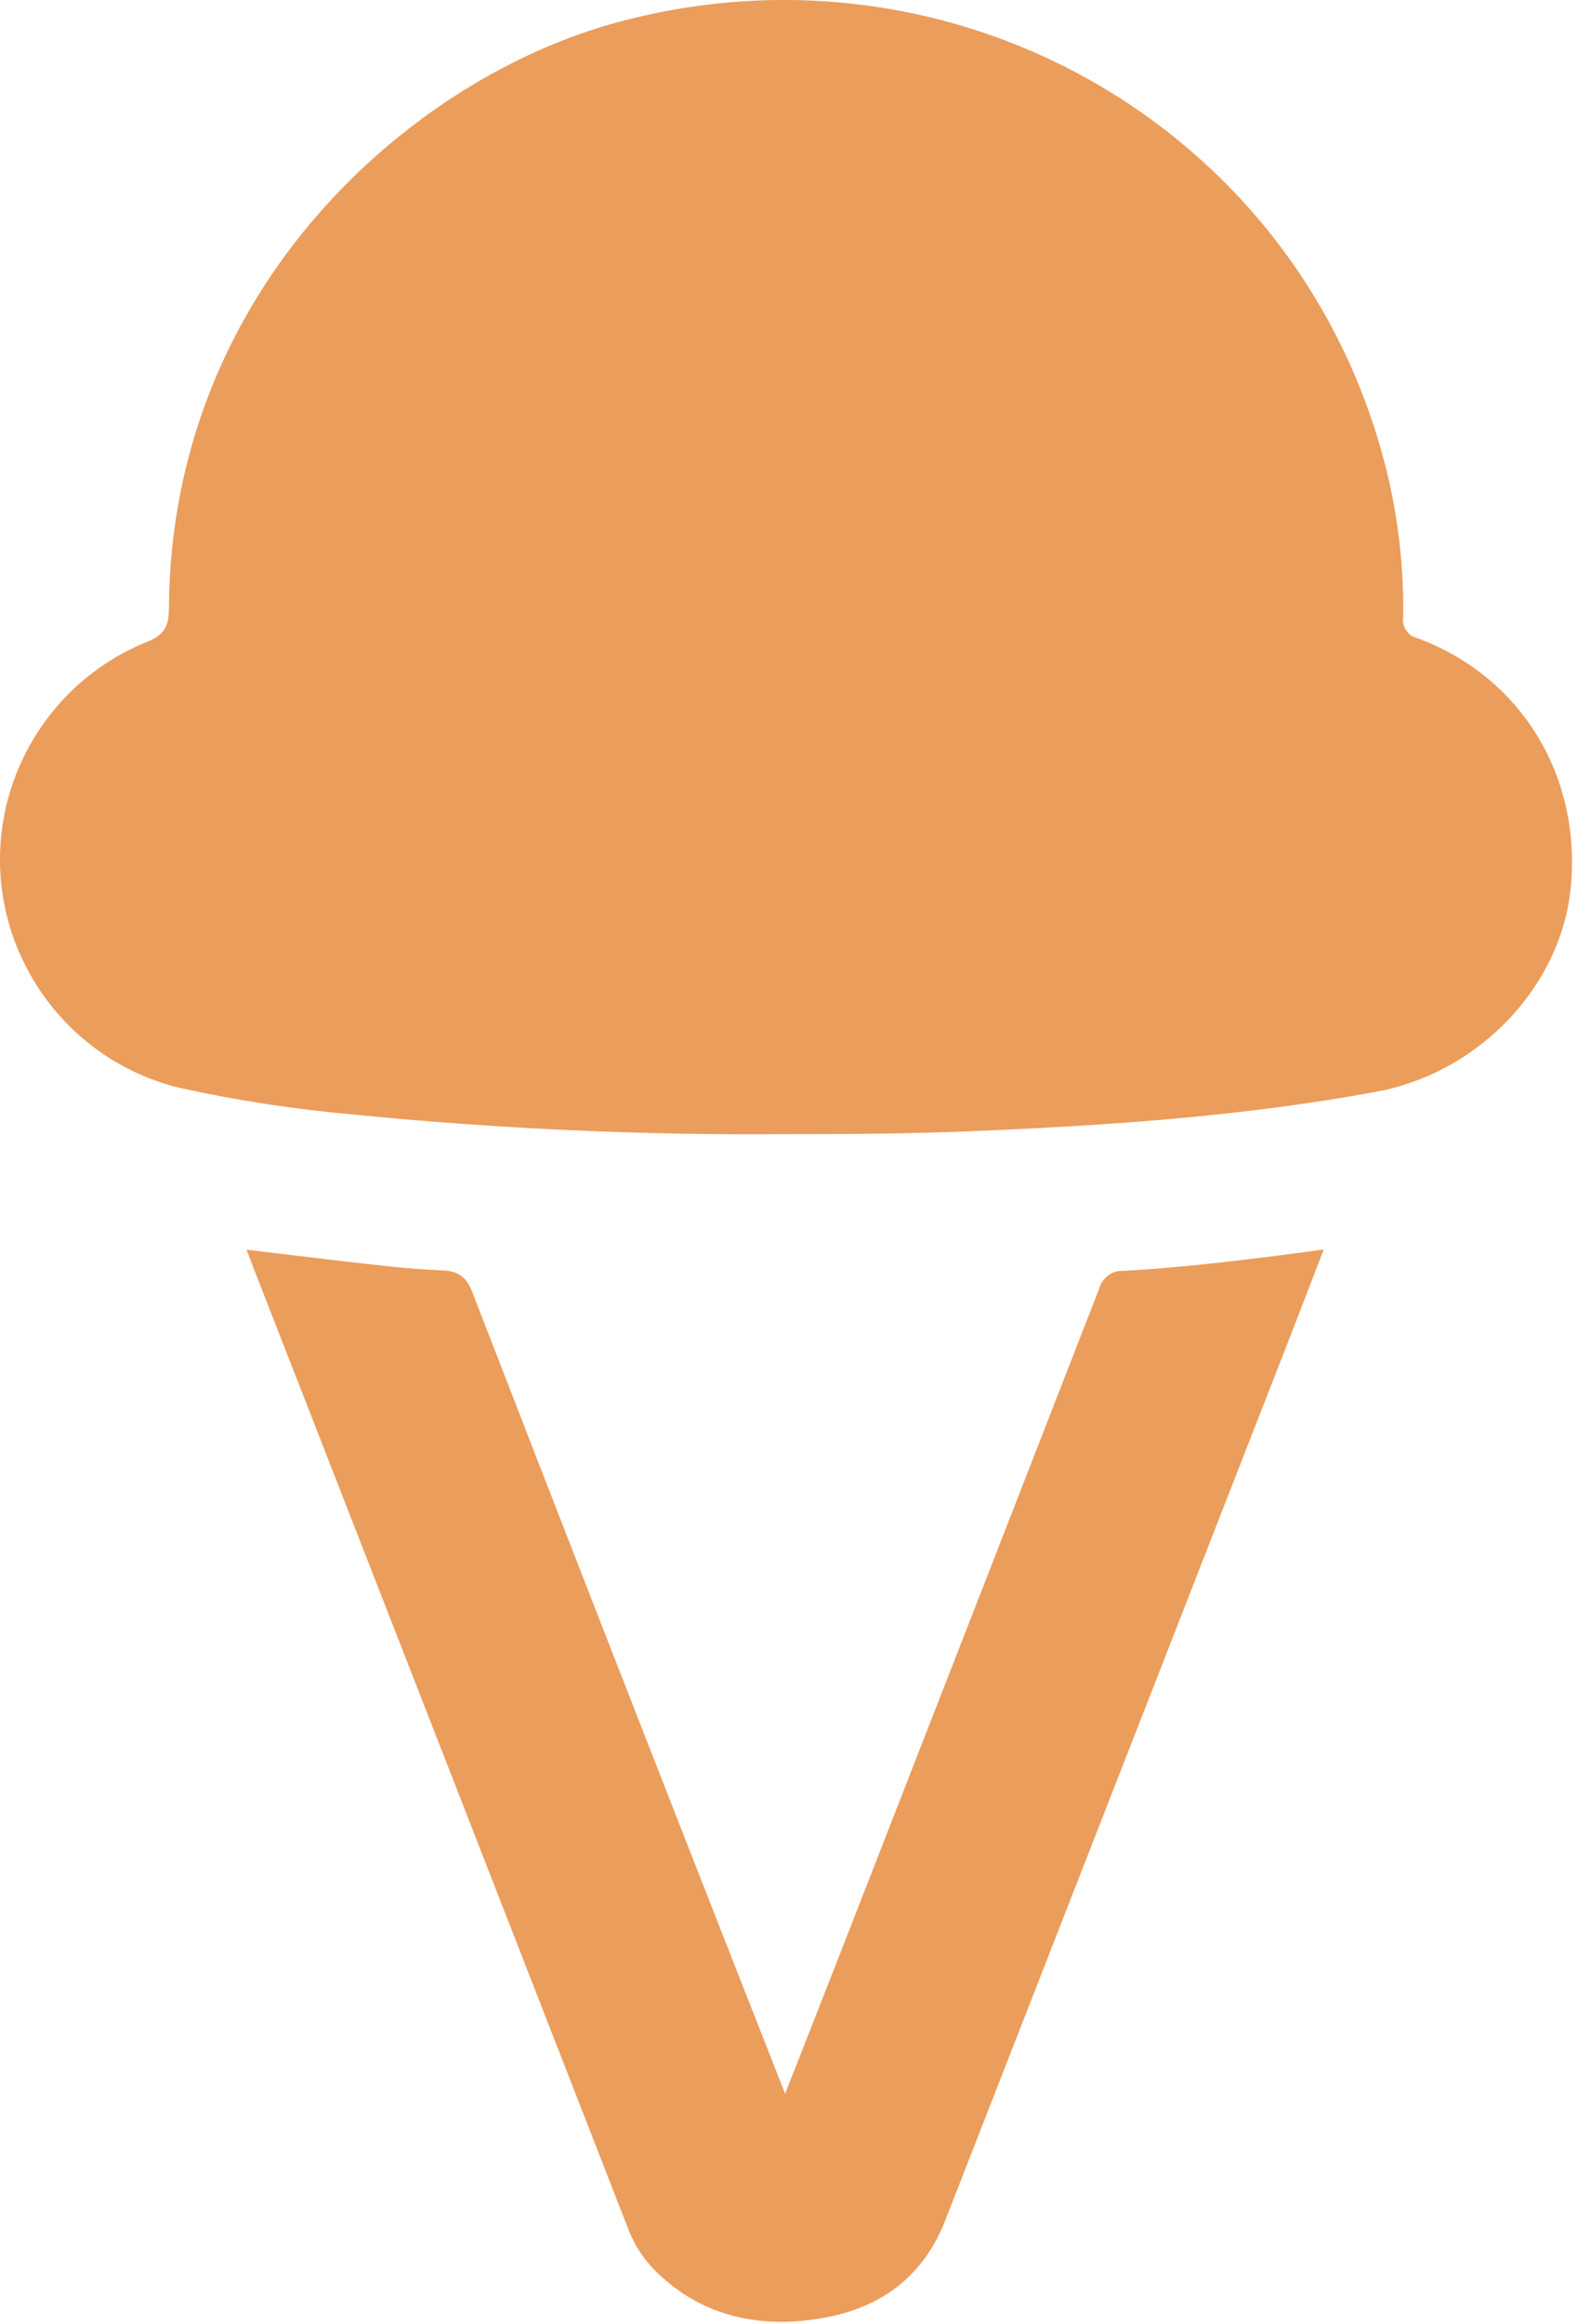 <?xml version="1.0"?>
<svg width="100" height="146" xmlns="http://www.w3.org/2000/svg" xmlns:svg="http://www.w3.org/2000/svg" clip-rule="evenodd" fill-rule="evenodd" stroke-linejoin="round" version="1.1" xml:space="preserve">
 <g class="layer">
  <title>Layer 1</title>
  <g id="svg_17" transform="matrix(0.417 0 0 0.417 0.22 0.04)">
   <g id="Layer_2">
    <g id="Layer_1-2">
     <path d="m118.23,170.77c-21.84,0.19 -43.68,-0.79 -65.41,-2.95c-8.77,-0.77 -17.48,-2.1 -26.08,-3.98c-15.92,-3.75 -27.27,-18.07 -27.27,-34.43c0,-14.42 8.82,-27.46 22.21,-32.83c2.83,-1.13 3.25,-2.6 3.26,-5.24c0.34,-47.83 36.31,-79.71 67.78,-88.13c51.71,-13.86 104.12,17.14 116.1,69.07c1.53,6.74 2.25,13.63 2.15,20.53c-0.25,1.51 0.75,2.96 2.25,3.27c15.42,5.78 24.47,20.45 23.05,37.1c-1.27,15.13 -13.75,28.32 -29.35,31.2c-19.43,3.59 -39.08,5 -58.8,5.85c-9.97,0.47 -19.93,0.54 -29.89,0.54z" fill="rgb(235,157,92)" fill-rule="nonzero" id="svg_18"/>
     <path d="m117.81,315.34c3.05,-7.78 5.88,-14.95 8.68,-22.12c12.89,-33.03 25.77,-66.07 38.64,-99.12c0.41,-1.67 1.97,-2.83 3.69,-2.74c9.93,-0.55 19.8,-1.82 30.17,-3.21c-2.03,5.27 -3.91,10.19 -5.83,15.1c-17.07,43.72 -34.14,87.43 -51.2,131.14c-3.65,9.37 -10.93,13.85 -20.35,15.02c-8.48,1.07 -16.39,-0.8 -22.86,-6.91c-1.97,-1.83 -3.51,-4.08 -4.5,-6.58c-18.81,-48.26 -37.64,-96.52 -56.48,-144.77c-0.35,-0.88 -0.66,-1.77 -1.13,-2.97c4.84,0.58 9.37,1.12 13.91,1.66c5.13,0.57 10.27,1.25 15.42,1.44c2.64,0.09 3.81,1 4.73,3.38c13.49,34.84 27.07,69.65 40.73,104.45c2.07,5.21 4.1,10.41 6.38,16.23z" fill="rgb(235,157,92)" fill-rule="nonzero" id="svg_19"/>
    </g>
   </g>
  </g>
 </g>
</svg>